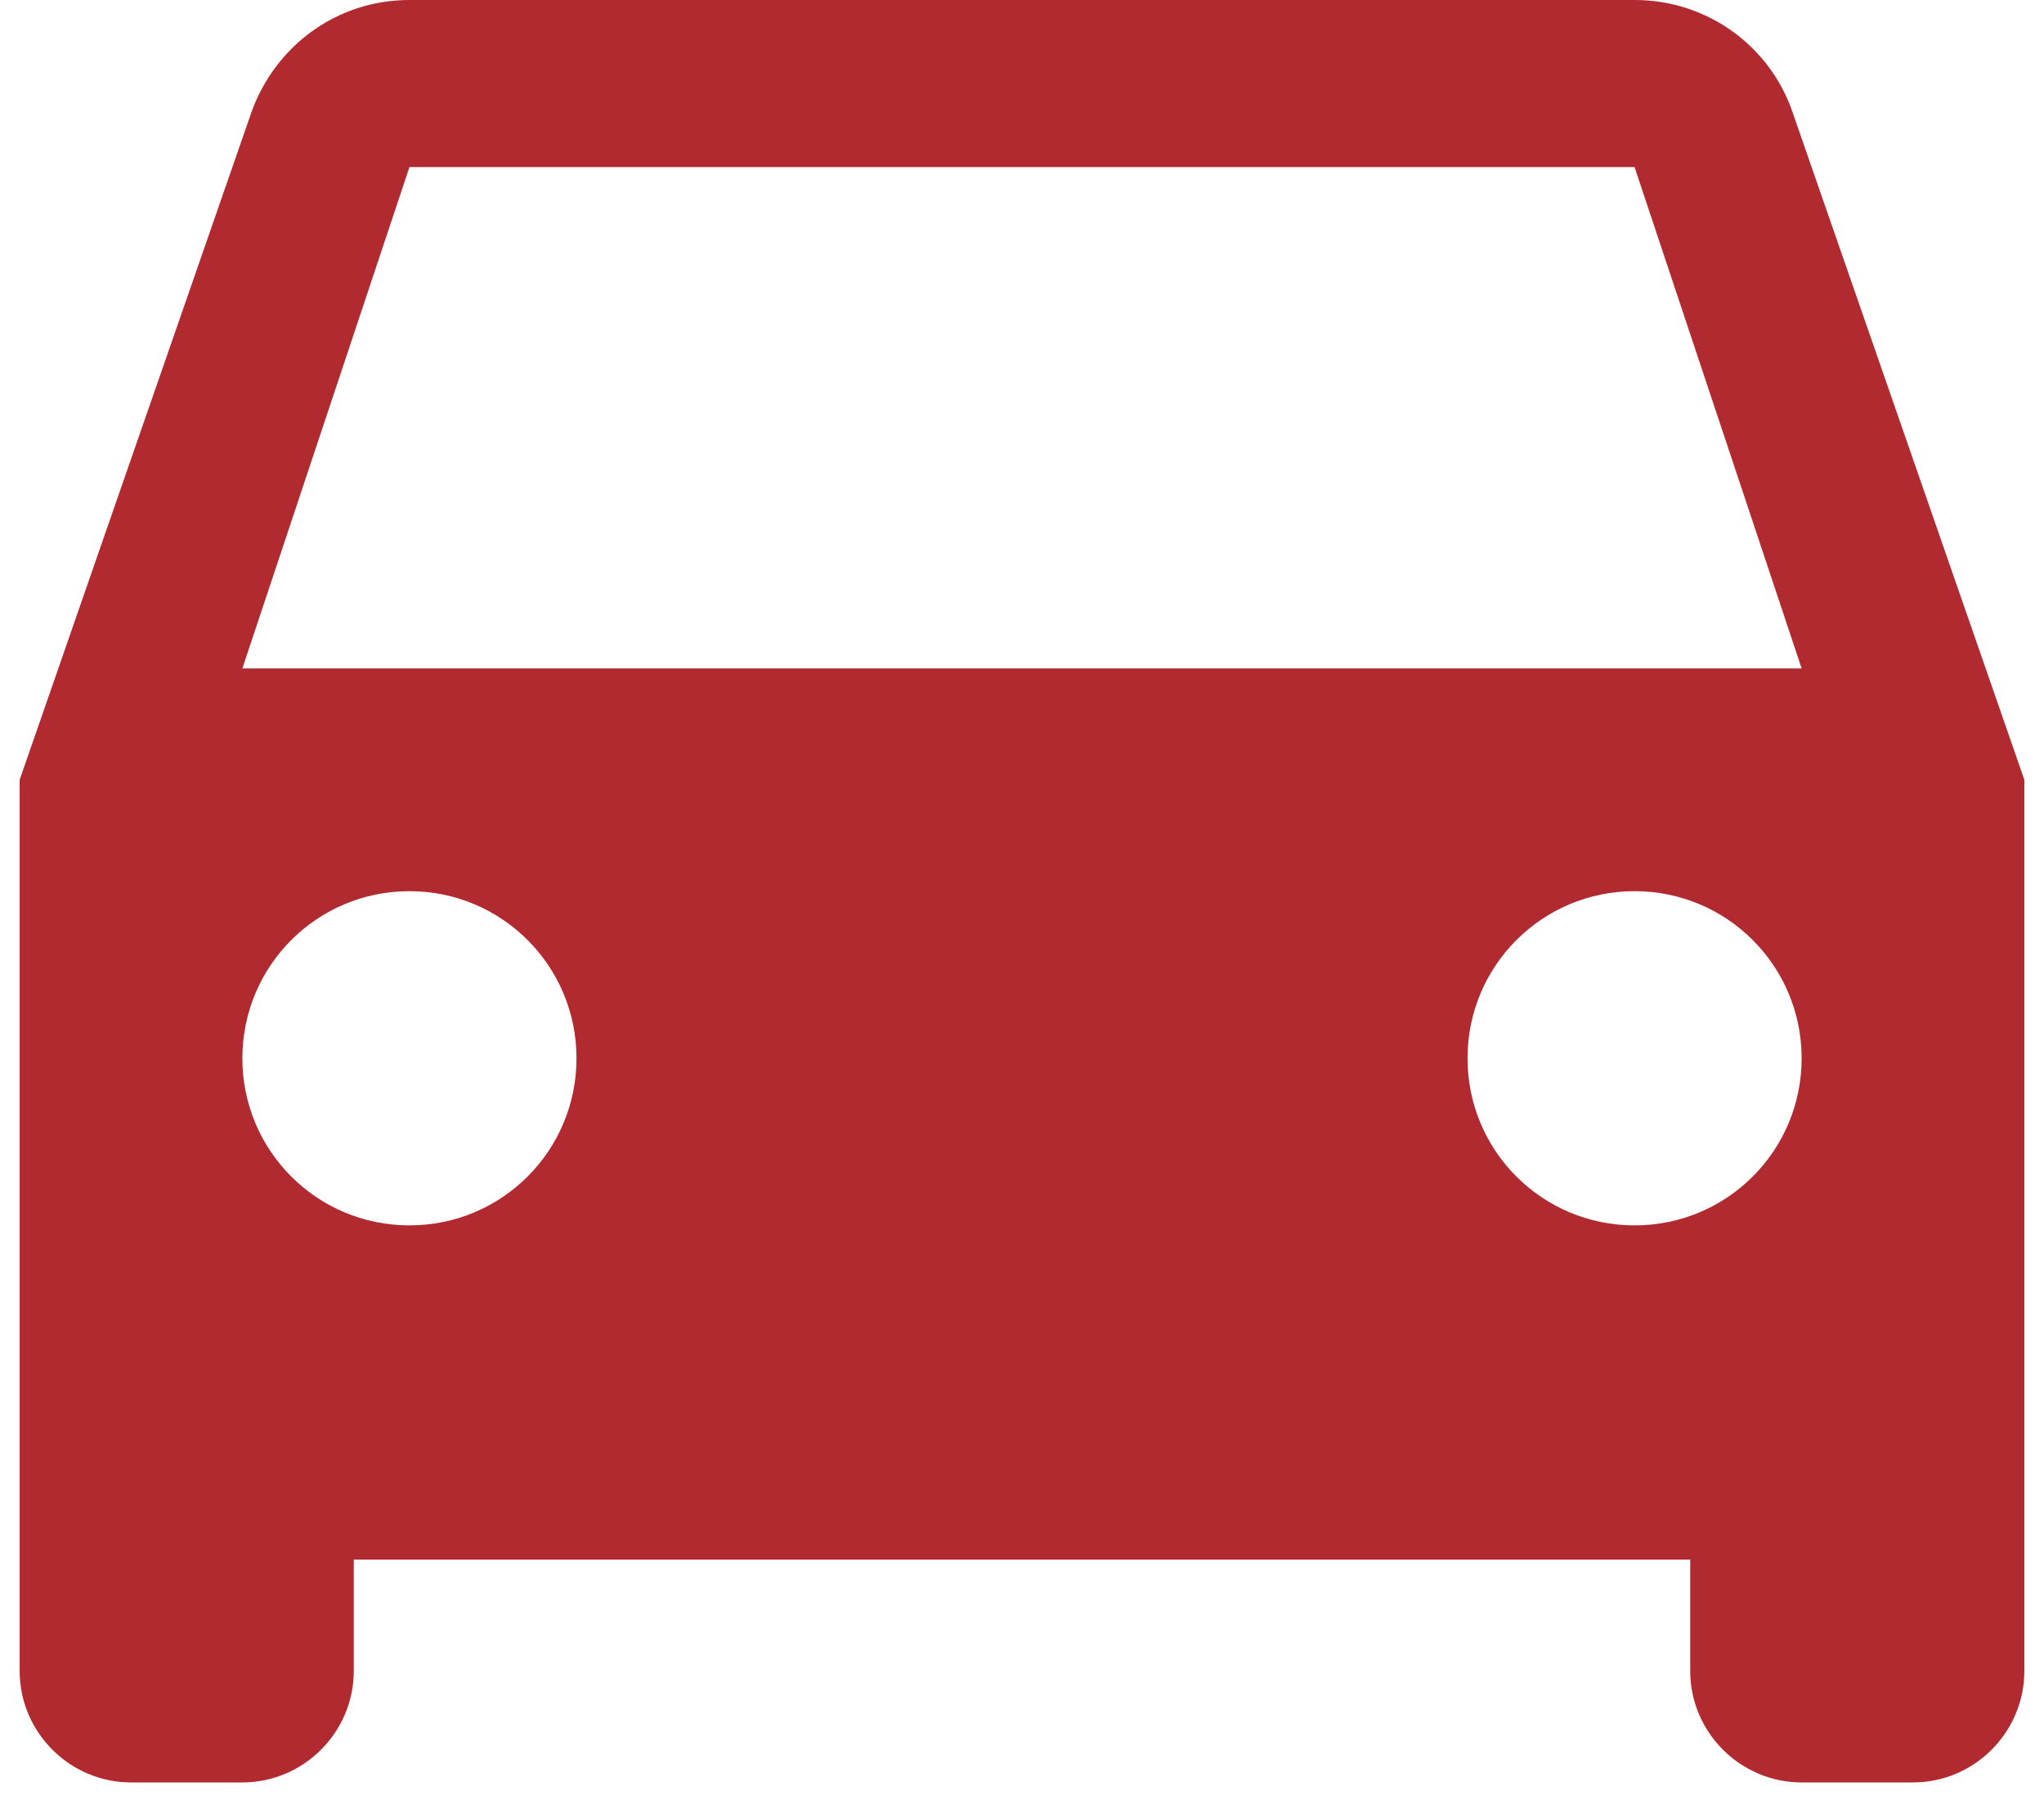 <svg width="26" height="23" viewBox="0 0 26 23" fill="none" xmlns="http://www.w3.org/2000/svg">
<path d="M22.803 1.431C22.52 0.595 21.727 0 20.792 0H5.208C4.273 0 3.494 0.595 3.197 1.431L0.25 9.917V21.25C0.25 22.029 0.887 22.667 1.667 22.667H3.083C3.862 22.667 4.5 22.029 4.5 21.25V19.833H21.5V21.25C21.5 22.029 22.137 22.667 22.917 22.667H24.333C25.113 22.667 25.75 22.029 25.75 21.25V9.917L22.803 1.431ZM5.208 15.583C4.032 15.583 3.083 14.634 3.083 13.458C3.083 12.283 4.032 11.333 5.208 11.333C6.384 11.333 7.333 12.283 7.333 13.458C7.333 14.634 6.384 15.583 5.208 15.583ZM20.792 15.583C19.616 15.583 18.667 14.634 18.667 13.458C18.667 12.283 19.616 11.333 20.792 11.333C21.968 11.333 22.917 12.283 22.917 13.458C22.917 14.634 21.968 15.583 20.792 15.583ZM3.083 8.5L5.208 2.125H20.792L22.917 8.5H3.083Z" fill="#B02A30"/>
</svg>
